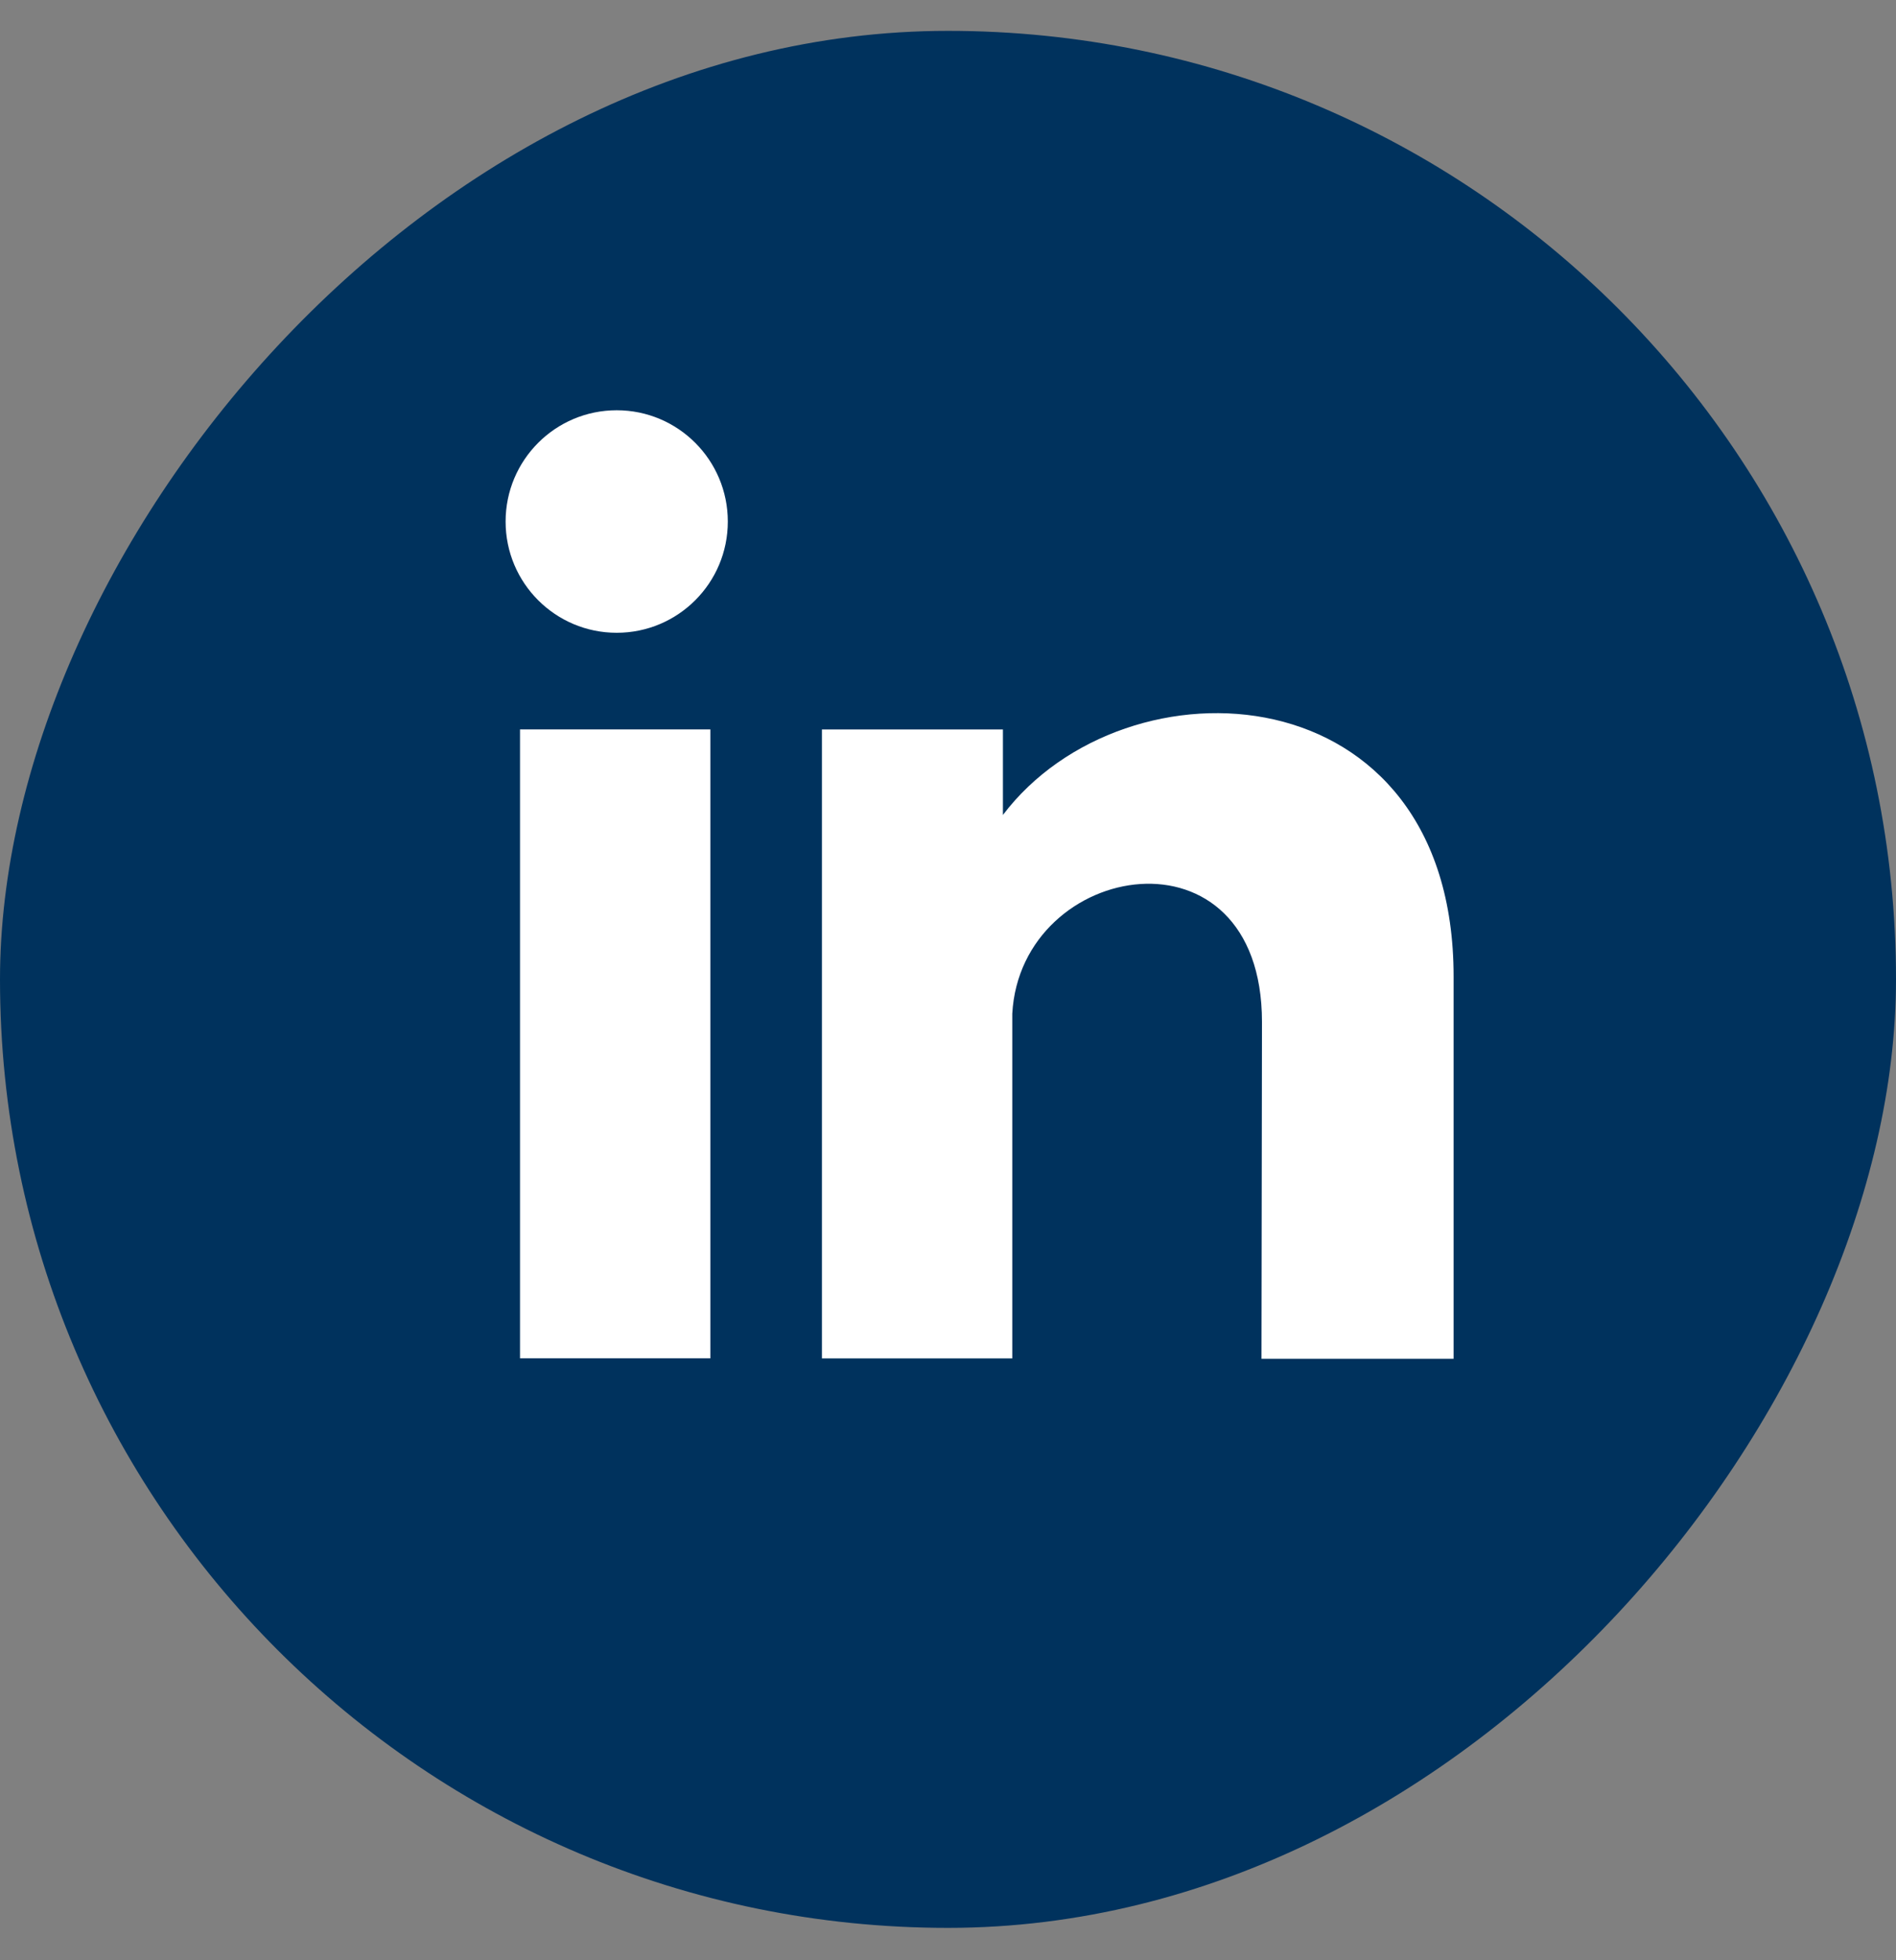 <?xml version="1.0" encoding="UTF-8"?>
<svg xmlns="http://www.w3.org/2000/svg" width="30" height="31" viewBox="0 0 30 31" fill="none">
  <rect x="0" y="0" width="30" height="31" fill="#808080" stroke="none"/>
  <rect width="30" height="30" rx="15" transform="matrix(-1 0 0 1 30 0.488)" fill="#00325D"></rect>
  <path fill-rule="evenodd" clip-rule="evenodd" d="M8.228 11.535H11.24V21.481H8.228V11.535ZM9.758 6.488C10.729 6.488 11.516 7.276 11.516 8.248C11.516 9.22 10.729 10.007 9.758 10.007C8.787 10.007 8 9.22 8 8.248C8 7.276 8.787 6.488 9.758 6.488ZM15.869 12.888C17.815 10.321 23 10.58 23 15.443V21.488H19.96L19.968 16.163C19.968 12.95 16.149 13.599 16.017 16.032V21.482H13.005V11.536H15.869L15.869 12.888Z" fill="white"></path>
</svg>

